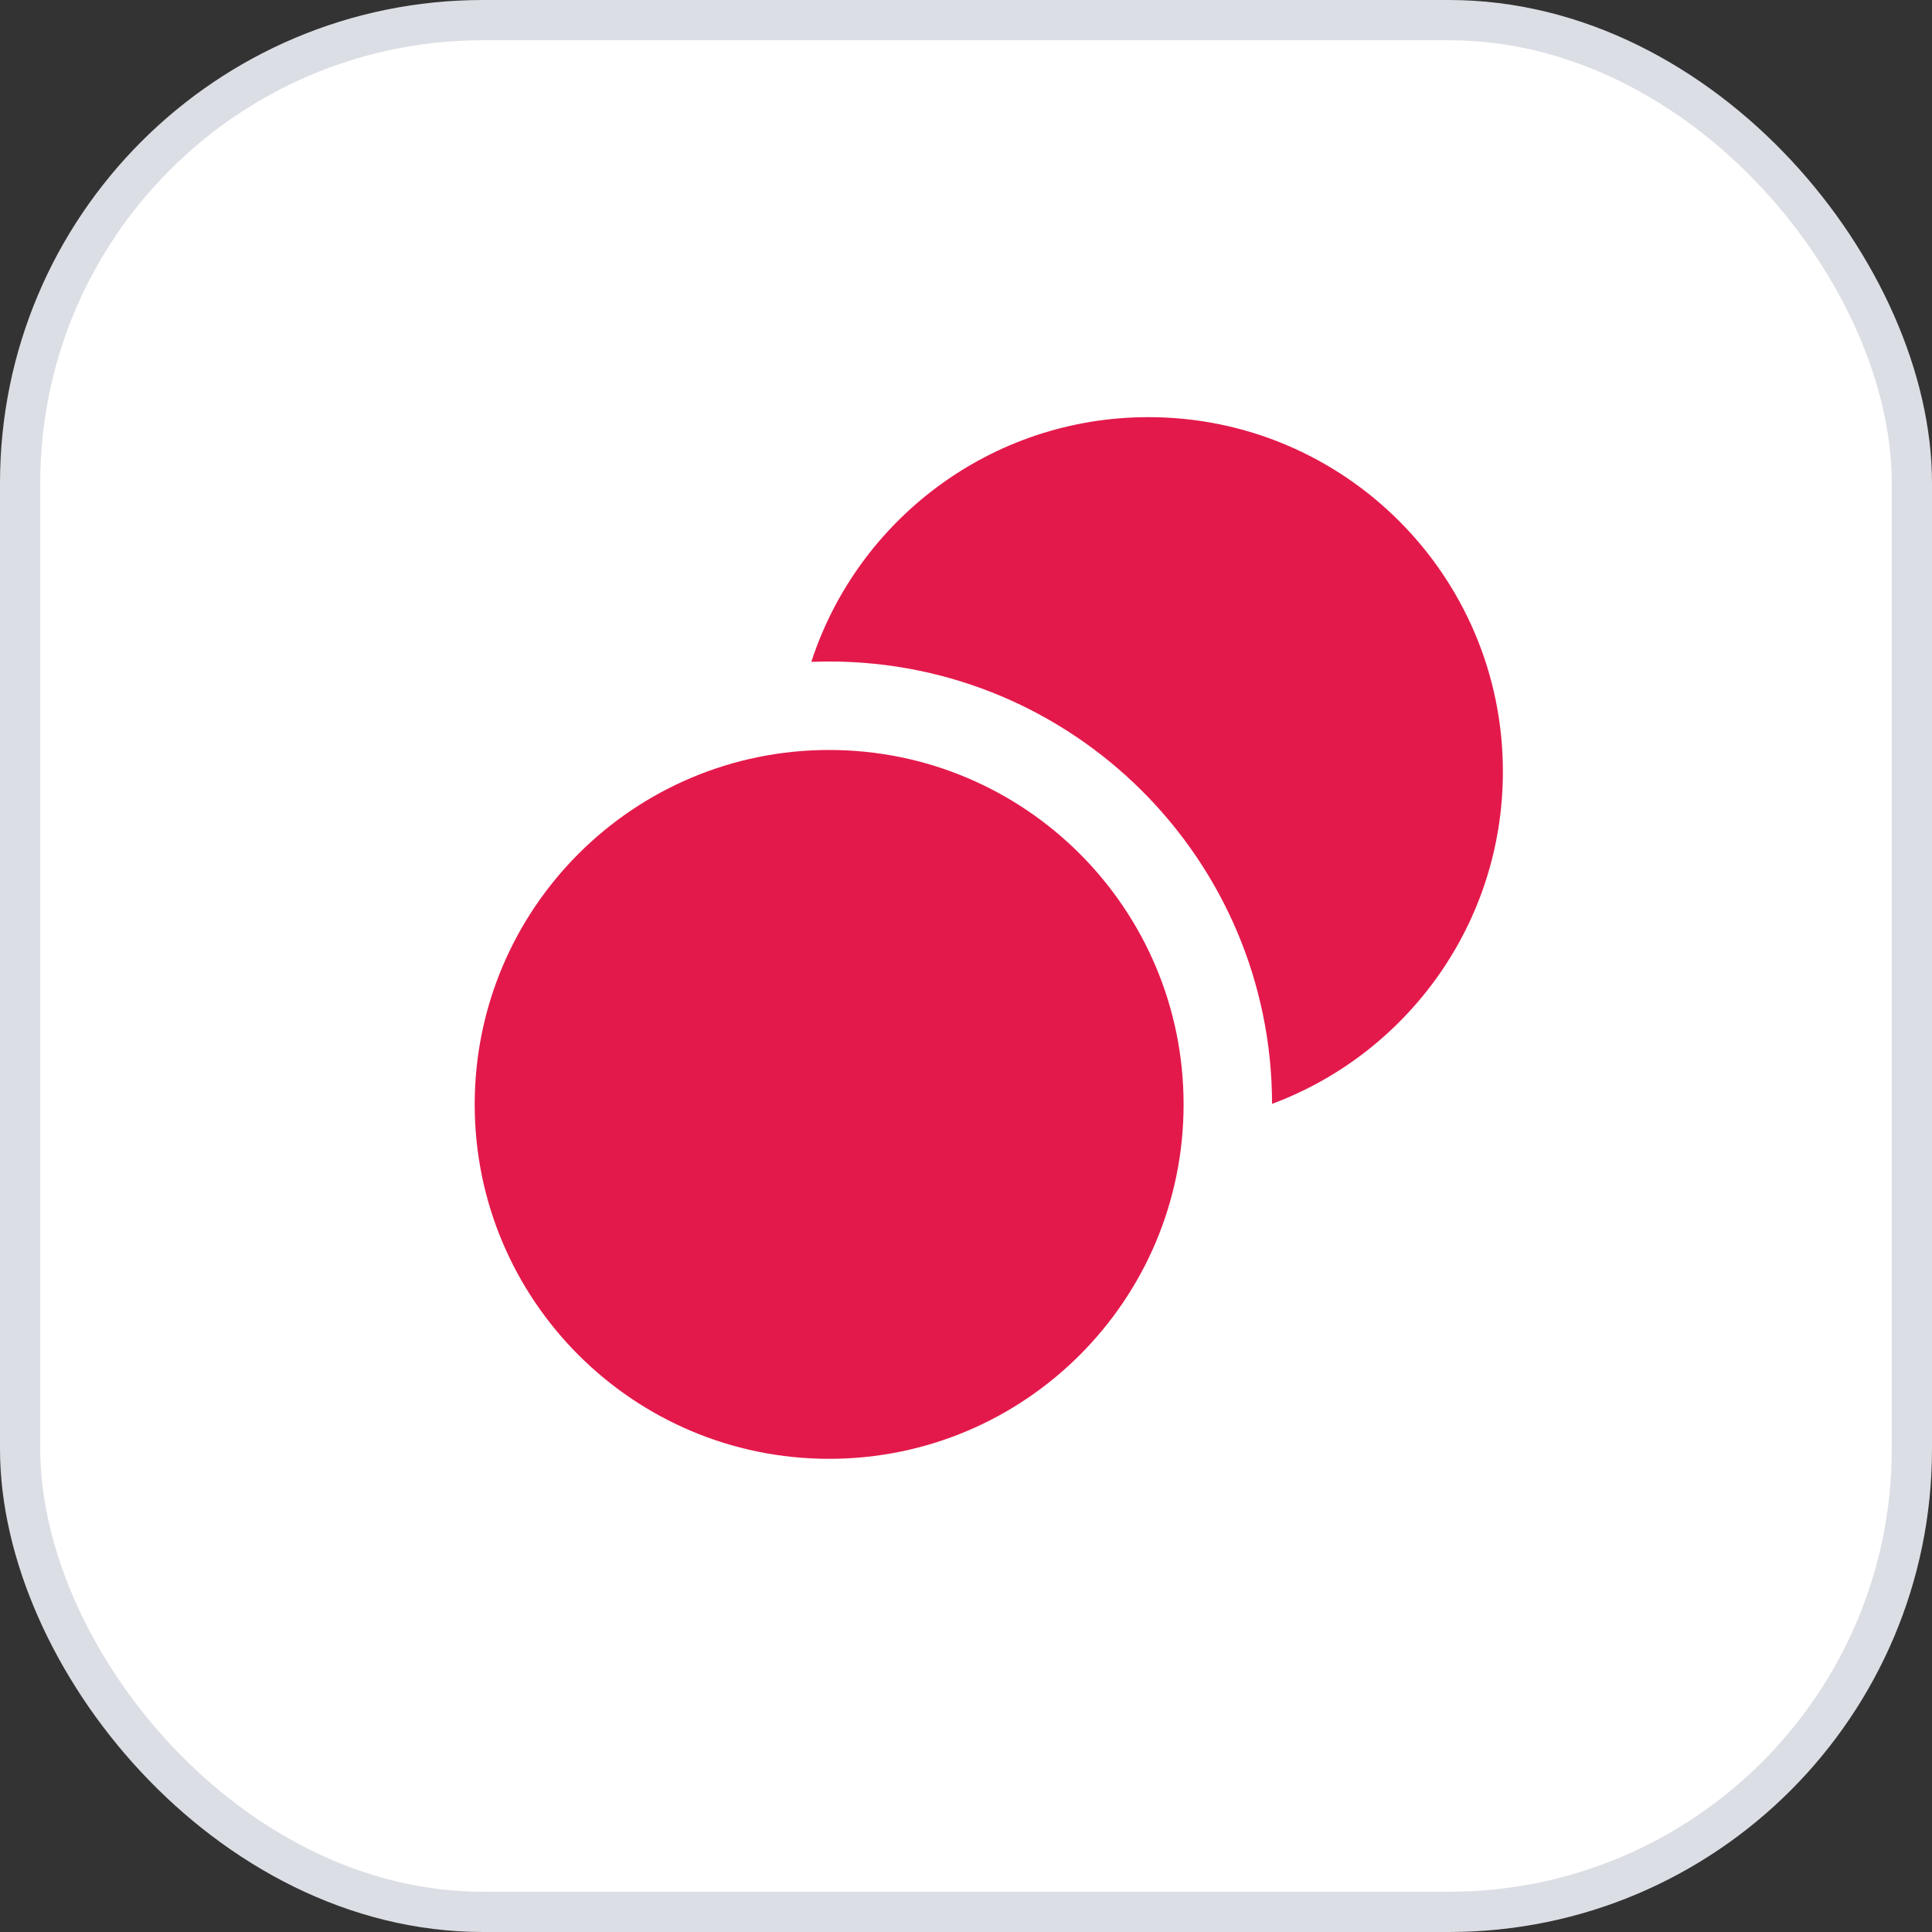<?xml version="1.0" encoding="UTF-8"?> <svg xmlns="http://www.w3.org/2000/svg" width="48" height="48" viewBox="0 0 48 48" fill="none"><rect x="0" y="0" width="48" height="48" fill="#333333" stroke="none"/><rect x="0.5" y="0.5" width="47" height="47" rx="11.5" fill="white"></rect><rect x="0.5" y="0.5" width="47" height="47" rx="11.5" stroke="#DCDEE5"></rect><path d="M29.406 27.439C29.406 32.302 25.463 36.244 20.6 36.244C15.736 36.244 11.794 32.302 11.794 27.439C11.794 22.575 15.736 18.633 20.6 18.633C25.463 18.633 29.406 22.575 29.406 27.439Z" fill="#E4194B"></path><path d="M31.604 27.425C34.953 26.179 37.339 22.953 37.339 19.17C37.339 14.307 33.396 10.364 28.533 10.364C24.621 10.364 21.305 12.915 20.157 16.444C20.304 16.438 20.452 16.435 20.601 16.435C26.673 16.435 31.597 21.354 31.604 27.425Z" fill="#E4194B"></path></svg> 